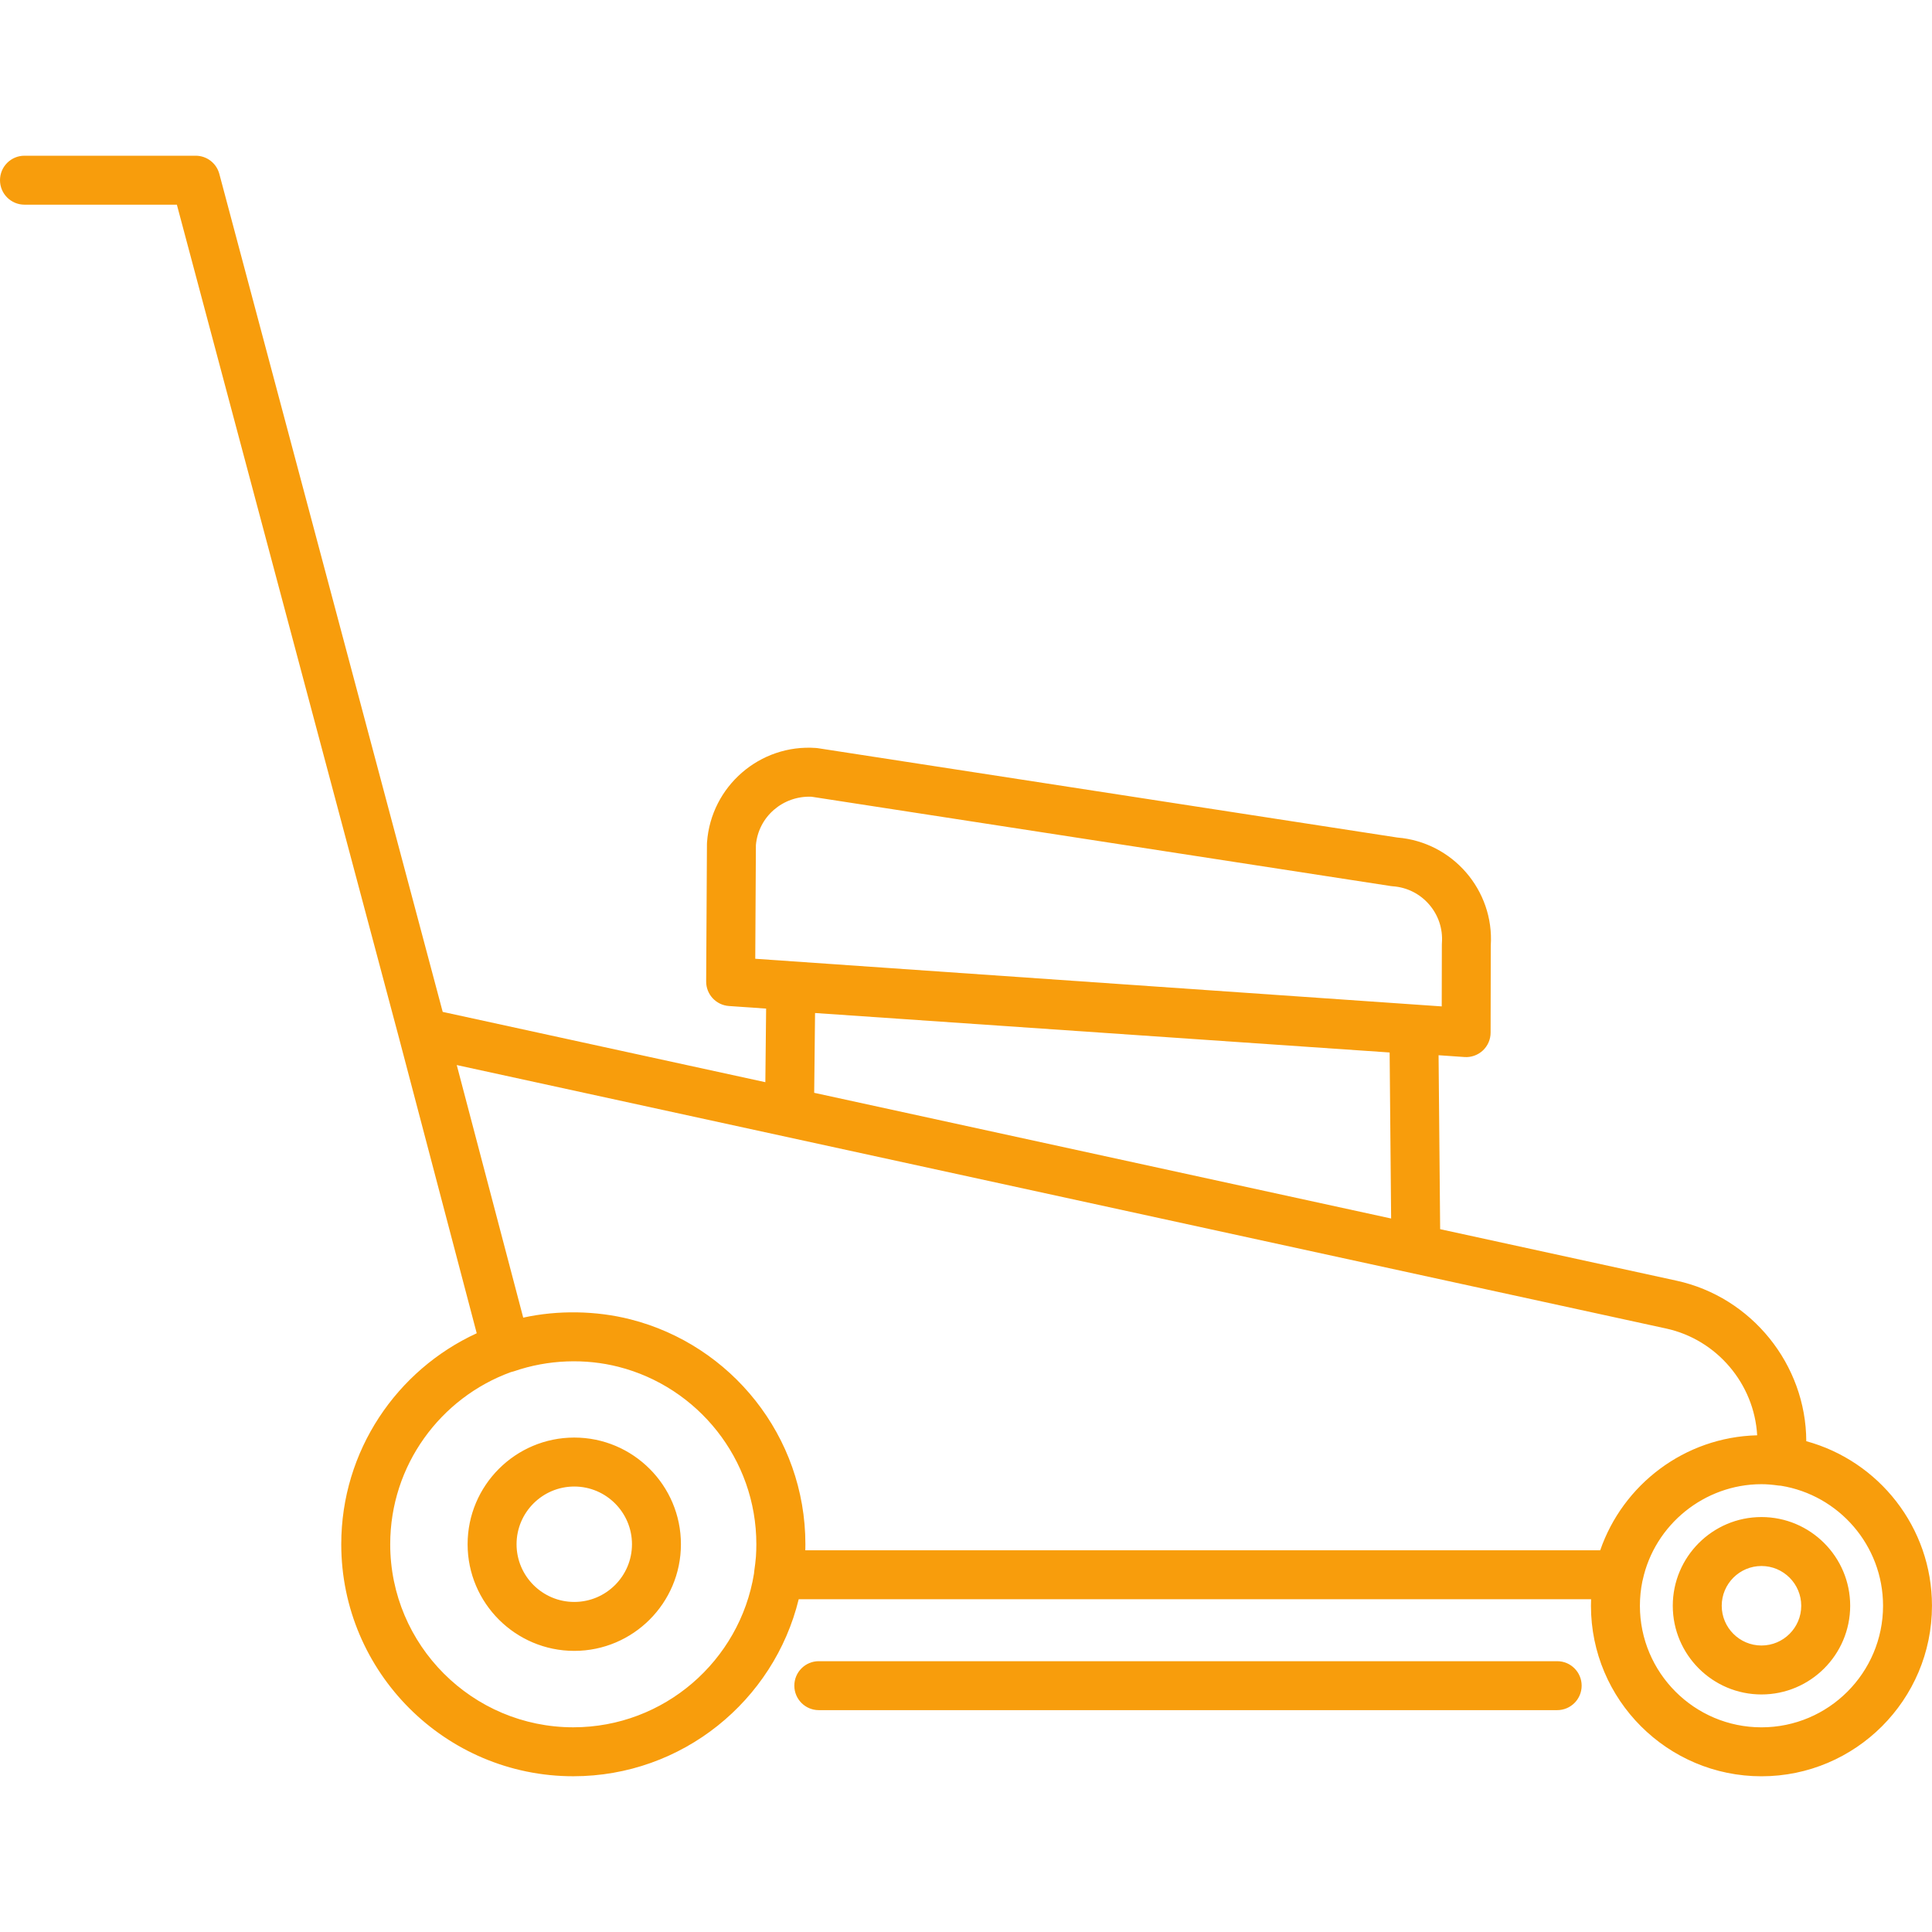 <?xml version="1.0"?>
<svg xmlns="http://www.w3.org/2000/svg" xmlns:xlink="http://www.w3.org/1999/xlink" version="1.1" id="Capa_1" x="0px" y="0px" viewBox="0 0 197.344 197.344" style="enable-background:new 0 0 197.344 197.344;" xml:space="preserve" width="512px" height="512px" class="hovered-paths"><g><path d="M179.926,181.438c-9.604,0-17.418-7.813-17.418-17.418c0-0.223,0.004-0.444,0.013-0.665H81.584  c-2.529,10.365-11.895,18.08-23.027,18.08c-13.067,0-23.699-10.632-23.699-23.699c0-9.551,5.679-17.801,13.837-21.55l-7.914-30.071  c0-0.001,0-0.001,0-0.002L18.066,20.906H2.5c-1.381,0-2.5-1.119-2.5-2.5s1.119-2.5,2.5-2.5h17.487c1.133,0,2.124,0.762,2.416,1.856  l22.817,85.598l32.956,7.18l0.08-7.517l-3.798-0.264c-1.316-0.092-2.335-1.189-2.327-2.509l0.08-14.043  c0-0.055,0.003-0.109,0.007-0.164c0.41-5.728,5.402-10.059,11.13-9.641c0.067,0.005,0.135,0.012,0.202,0.022l59.188,9.127  c5.642,0.463,9.893,5.378,9.538,11.029l-0.018,8.901c-0.001,0.692-0.29,1.353-0.796,1.825c-0.508,0.471-1.193,0.716-1.877,0.664  l-2.642-0.184l0.161,17.768l24.147,5.261c7.661,1.668,13.227,8.559,13.251,16.396c7.391,2.016,12.839,8.787,12.839,16.808  C197.344,173.625,189.53,181.438,179.926,181.438z M167.758,161.532c-0.164,0.804-0.25,1.636-0.25,2.488  c0,6.848,5.57,12.418,12.418,12.418s12.418-5.57,12.418-12.418c0-6.169-4.522-11.303-10.426-12.259  c-0.087-0.003-0.174-0.01-0.261-0.022c-0.661-0.093-1.209-0.137-1.725-0.137c-0.005,0-0.015,0-0.022,0c-0.001,0-0.002,0-0.002,0  c-5.796,0.009-10.89,4.119-12.113,9.781C167.784,161.433,167.772,161.483,167.758,161.532z M52.176,140.157  c-7.178,2.614-12.318,9.508-12.318,17.579c0,10.311,8.389,18.699,18.699,18.699c9.29,0,17.021-6.811,18.46-15.7  c0.004-0.081,0.012-0.163,0.023-0.245c0.079-0.536,0.137-1.026,0.175-1.487c0.027-0.419,0.042-0.841,0.042-1.267  c0-8.723-6.002-16.068-14.093-18.126c-3.365-0.854-7.138-0.757-10.671,0.461C52.389,140.106,52.283,140.135,52.176,140.157z   M82.258,158.355h81.195c2.312-6.699,8.603-11.563,16.033-11.747c-0.296-5.25-4.114-9.777-9.297-10.906l0,0L46.655,108.79  l6.79,25.801c3.535-0.78,7.454-0.716,10.948,0.173c10.261,2.603,17.874,11.916,17.874,22.976  C82.268,157.943,82.265,158.148,82.258,158.355z M83.165,111.625l58.932,12.839l-0.153-16.958l-58.69-4.032L83.165,111.625z   M77.146,97.933l70.119,4.866l0.013-6.309c0-0.058,0.002-0.116,0.007-0.174c0.103-1.442-0.361-2.838-1.308-3.931  s-2.262-1.752-3.703-1.855c-0.067-0.005-0.135-0.012-0.202-0.022l-59.173-9.125c-2.921-0.124-5.438,2.035-5.688,4.943L77.146,97.933  z M159.058,174.682H83.637c-1.381,0-2.5-1.119-2.5-2.5s1.119-2.5,2.5-2.5h75.421c1.381,0,2.5,1.119,2.5,2.5  S160.438,174.682,159.058,174.682z M179.926,173.08c-4.995,0-9.06-4.064-9.06-9.06c0-4.996,4.064-9.061,9.06-9.061  c4.996,0,9.061,4.064,9.061,9.061C188.986,169.015,184.922,173.08,179.926,173.08z M179.926,159.959c-2.238,0-4.06,1.821-4.06,4.061  c0,2.238,1.821,4.06,4.06,4.06c2.239,0,4.061-1.821,4.061-4.06C183.986,161.781,182.165,159.959,179.926,159.959z M58.659,168.629  c-6.007,0-10.895-4.887-10.895-10.894s4.888-10.895,10.895-10.895s10.894,4.888,10.894,10.895S64.666,168.629,58.659,168.629z   M58.659,151.841c-3.25,0-5.895,2.645-5.895,5.895s2.645,5.894,5.895,5.894s5.894-2.644,5.894-5.894S61.909,151.841,58.659,151.841z  " data-original="#000002" class="active-path" data-old_color="#000002" fill="#F89D0C"/></g> </svg>
